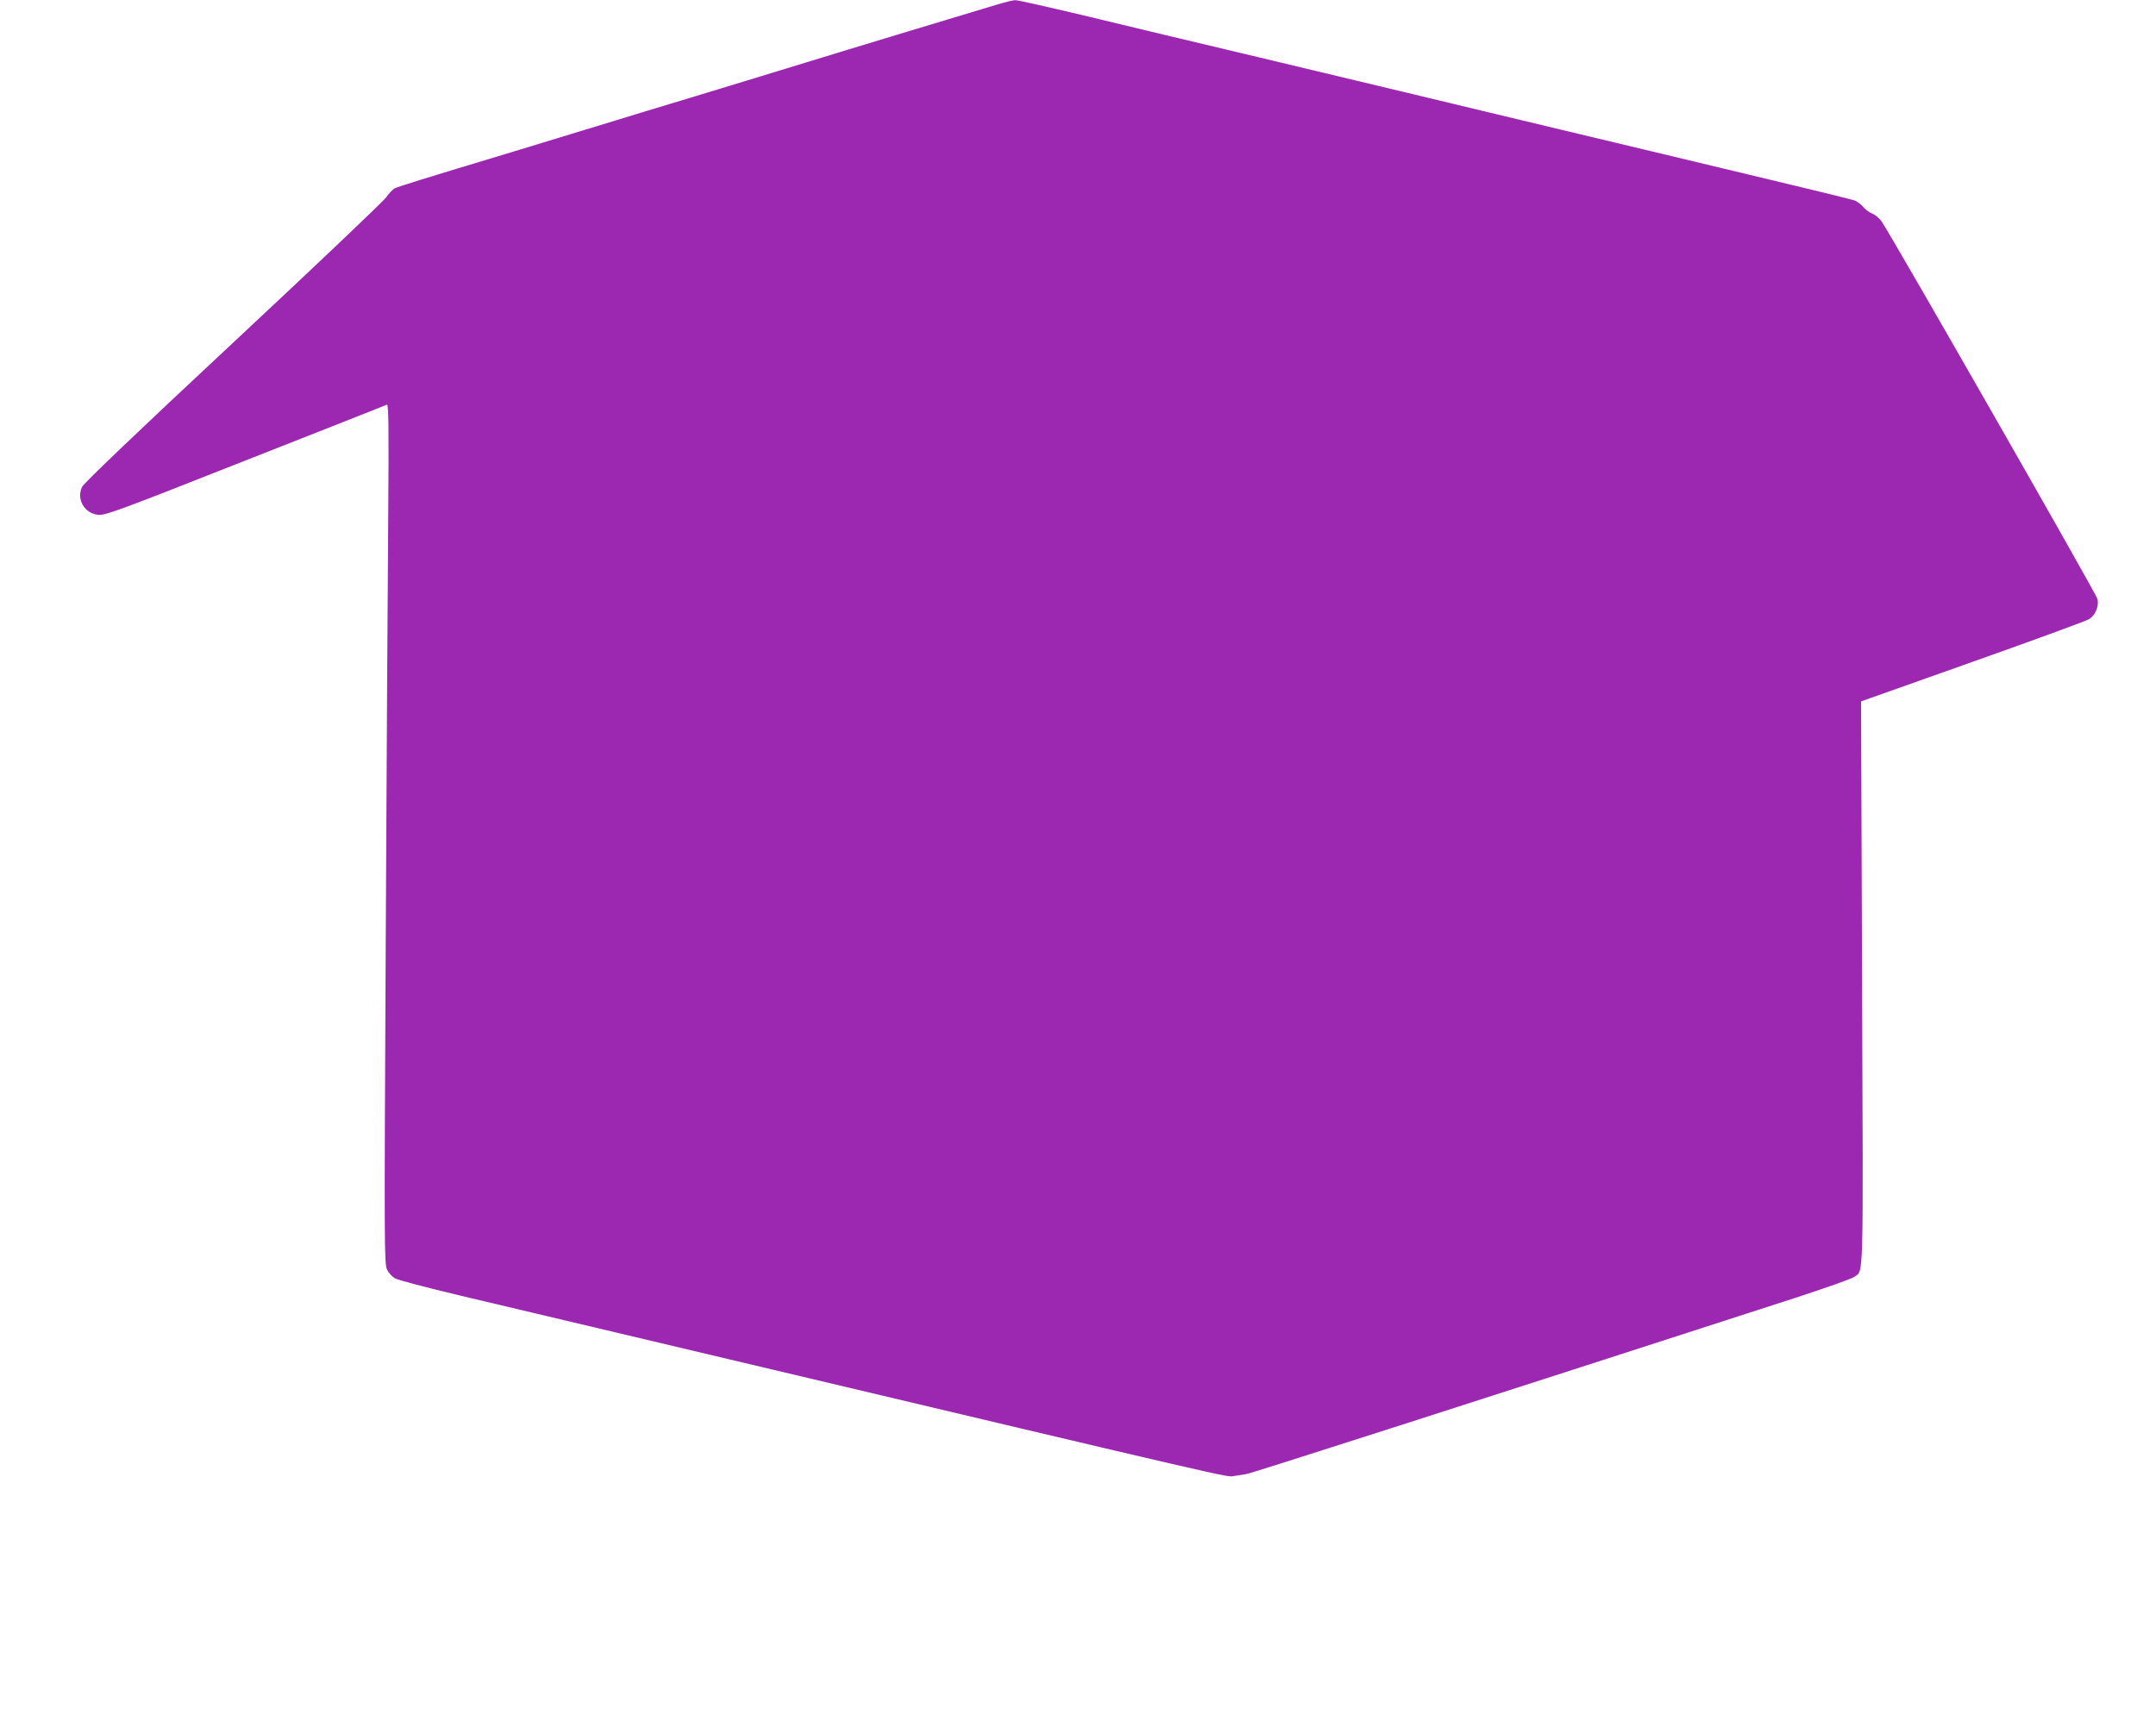 <?xml version="1.0" standalone="no"?>
<!DOCTYPE svg PUBLIC "-//W3C//DTD SVG 20010904//EN"
 "http://www.w3.org/TR/2001/REC-SVG-20010904/DTD/svg10.dtd">
<svg version="1.0" xmlns="http://www.w3.org/2000/svg"
 width="1280pt" height="1022pt" viewBox="0 0 1280 1022"
 preserveAspectRatio="xMidYMid meet">
<g transform="translate(0,1022) scale(0.1,-0.1)"
fill="#9c27b0" stroke="none">
<path d="M5920 10193 c-72 -21 -945 -285 -1135 -344 -109 -33 -588 -180 -685
-209 -52 -16 -171 -52 -265 -80 -93 -29 -255 -78 -360 -110 -104 -32 -280 -85
-390 -119 -594 -179 -724 -220 -743 -230 -11 -6 -33 -30 -49 -52 -15 -23 -424
-411 -908 -863 -561 -523 -886 -834 -897 -856 -36 -73 12 -158 94 -167 41 -5
120 24 874 322 456 179 835 329 841 332 10 4 12 -129 8 -653 -3 -363 -10
-1512 -15 -2554 -9 -1788 -9 -1896 8 -1929 9 -20 31 -43 47 -52 17 -10 192
-56 390 -103 198 -47 891 -211 1540 -365 3108 -737 3007 -713 3050 -706 22 4
56 9 75 12 29 4 1352 429 3249 1043 184 60 346 117 360 128 56 41 53 -68 46
1742 l-6 1675 662 235 c364 129 675 243 691 253 37 22 60 75 51 119 -5 28
-1210 2135 -1280 2240 -13 20 -39 42 -56 49 -18 7 -42 24 -54 39 -12 15 -35
32 -50 39 -15 6 -302 76 -638 156 -335 80 -817 196 -1070 256 -253 61 -666
159 -917 220 -252 60 -666 159 -920 220 -255 61 -508 121 -563 134 -55 13
-270 65 -478 115 -207 49 -387 90 -400 89 -12 0 -60 -12 -107 -26z"/>
</g>
</svg>
